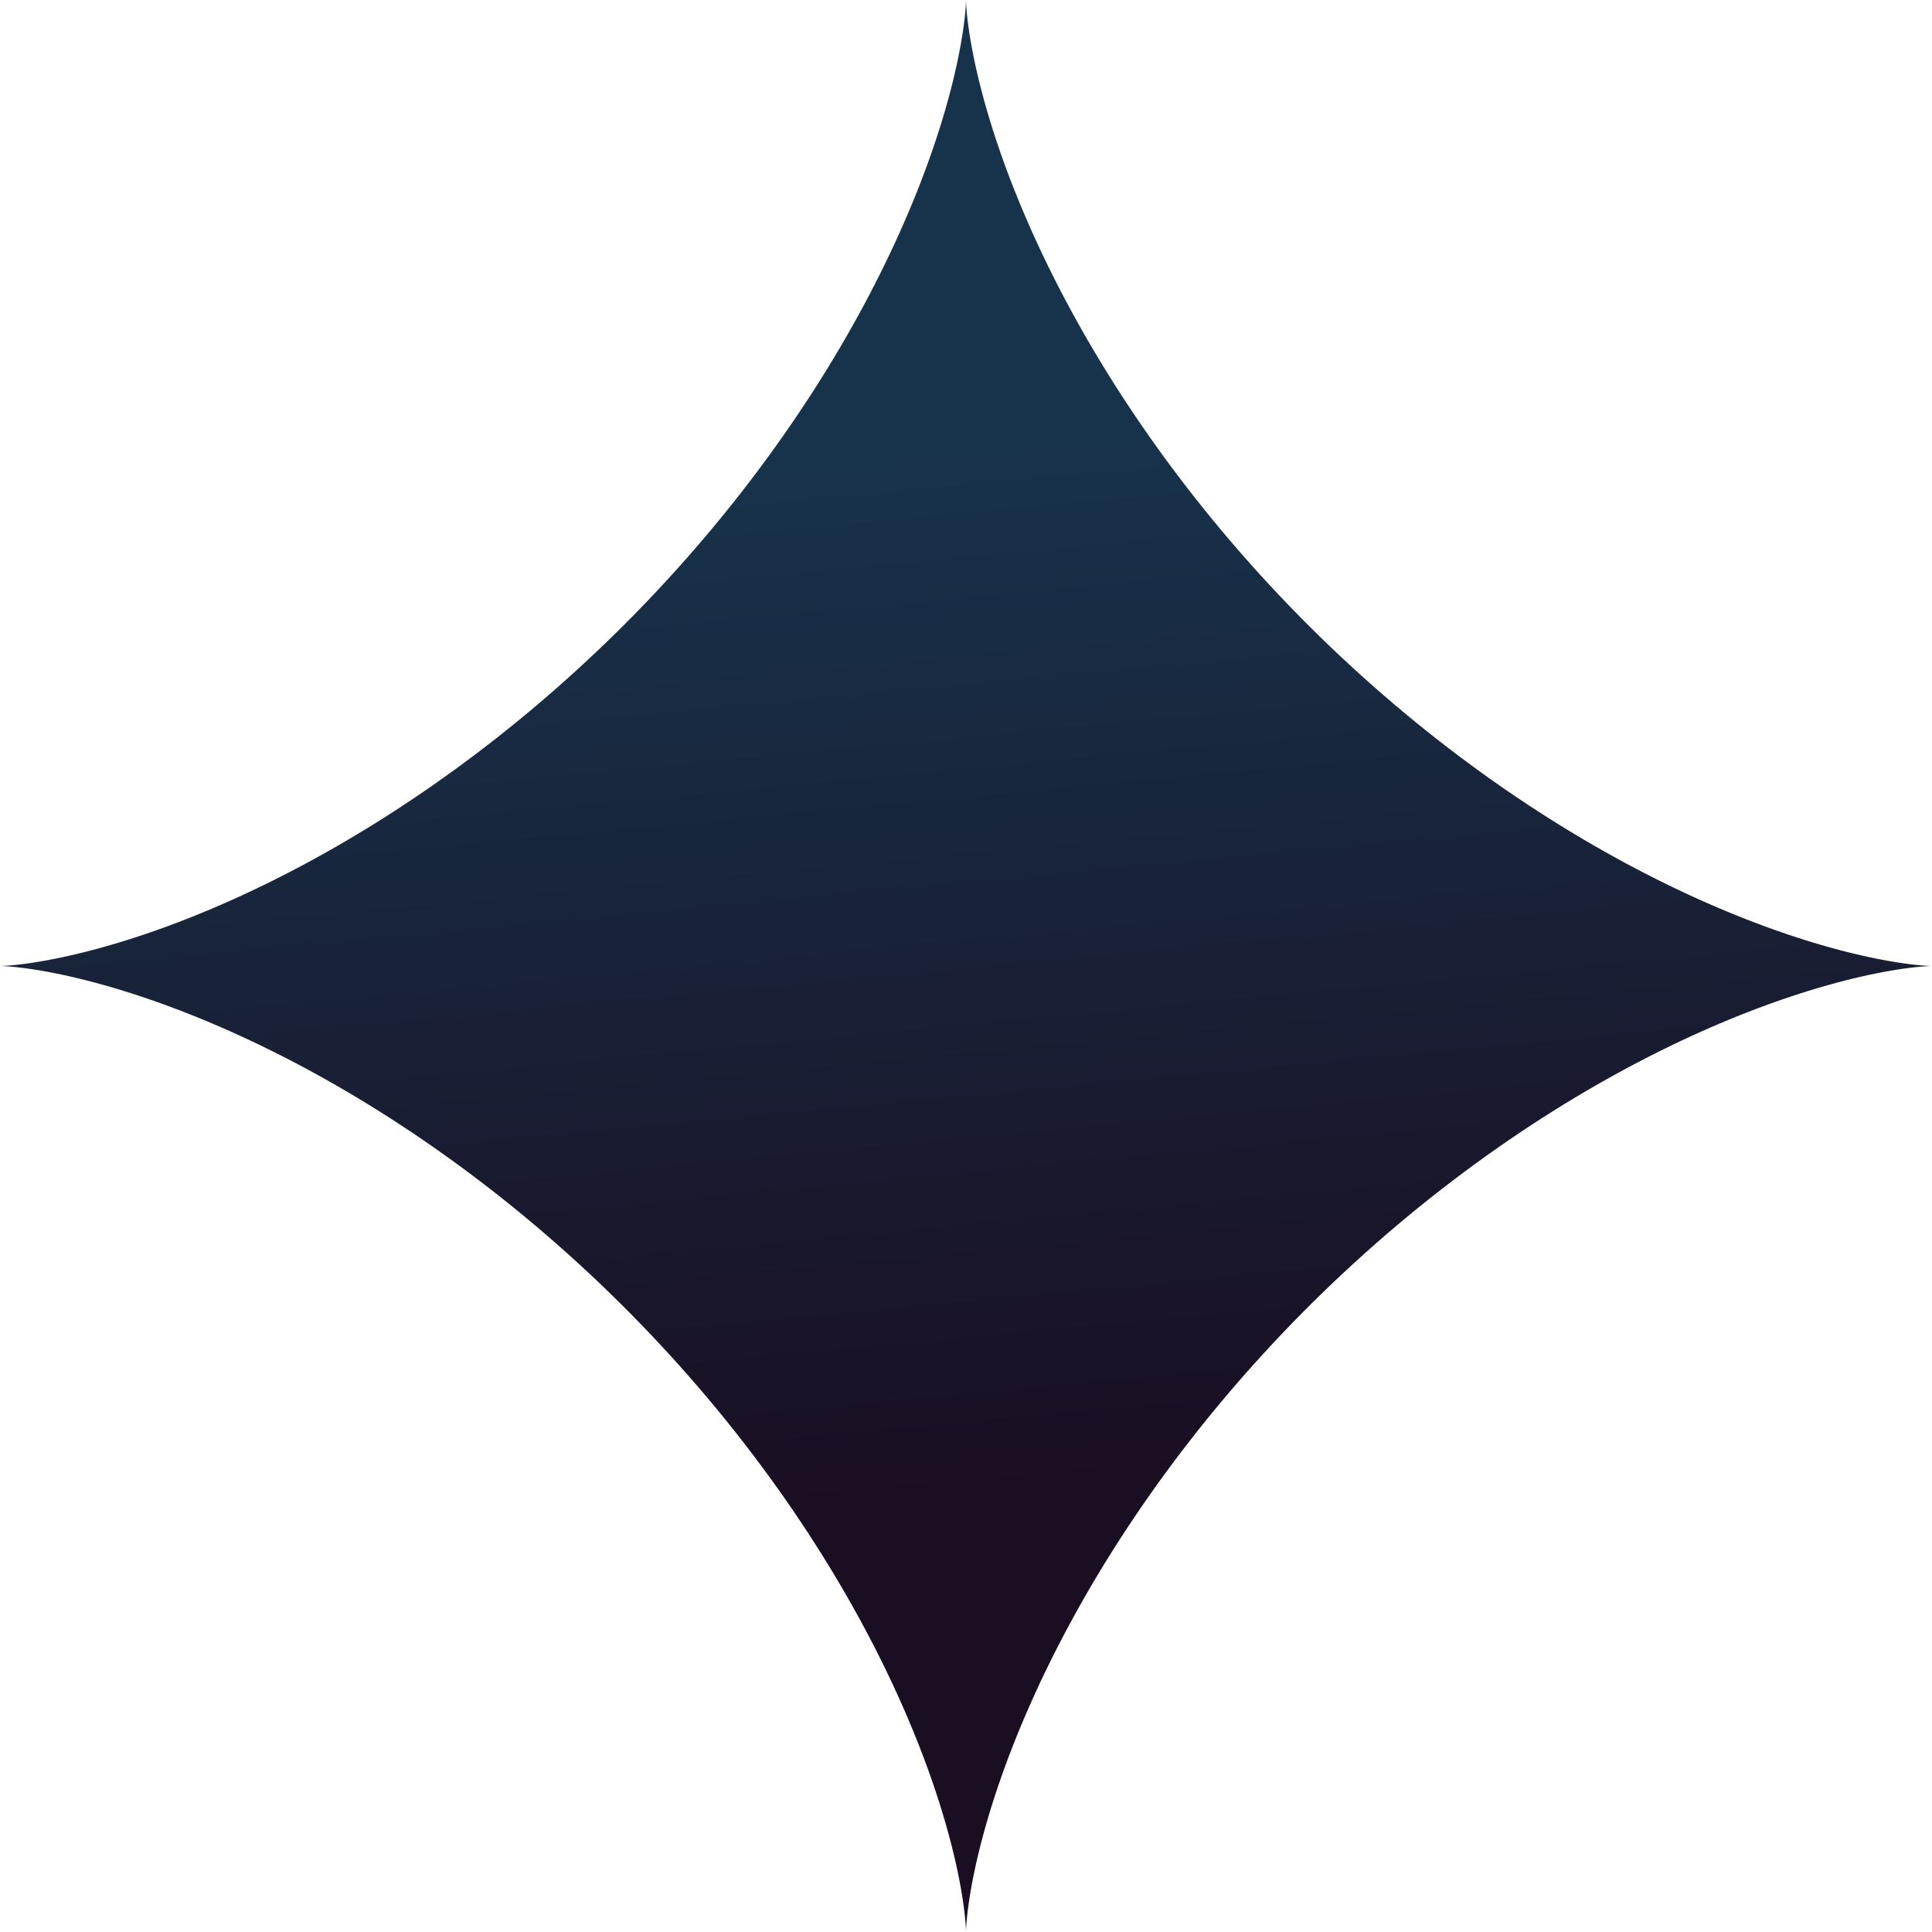 <?xml version="1.0" encoding="UTF-8"?> <svg xmlns="http://www.w3.org/2000/svg" width="745" height="745" viewBox="0 0 745 745" fill="none"> <path fill-rule="evenodd" clip-rule="evenodd" d="M745 372.499L744.944 372.5L744.777 372.501L744.497 372.509L744.106 372.523L743.603 372.545L742.993 372.58L742.271 372.626L741.438 372.689L740.497 372.769L739.445 372.869L738.286 372.991L737.019 373.137L735.65 373.311L734.174 373.51L732.591 373.741L730.91 374.005L729.122 374.302L727.236 374.637L725.248 375.008L723.167 375.42L720.983 375.873L718.711 376.37L716.341 376.912L713.878 377.502L711.331 378.14L708.691 378.827L705.962 379.567L703.154 380.361L700.258 381.209L697.283 382.112L694.233 383.074L691.104 384.094L687.896 385.174L684.622 386.315L681.275 387.516L677.857 388.783L674.379 390.113L670.835 391.508L667.231 392.969L663.567 394.497L659.846 396.091L656.075 397.754L652.248 399.484L648.378 401.284L644.458 403.153L640.495 405.091L636.491 407.1L632.449 409.179L628.37 411.328L624.263 413.547L620.119 415.836L615.952 418.195L611.757 420.625L607.543 423.123L603.306 425.692L599.054 428.329L594.785 431.035L590.506 433.808L586.217 436.649L581.919 439.557L577.622 442.53L573.319 445.568L569.017 448.671L564.724 451.836L560.431 455.064L556.152 458.352L551.882 461.7L547.626 465.107L543.384 468.572L539.166 472.093L534.961 475.664L530.785 479.291L526.636 482.97L522.51 486.699L518.418 490.475L514.353 494.294L510.33 498.163L506.335 502.069L502.386 506.018L498.47 510.008L494.601 514.031L490.778 518.092L486.997 522.184L483.268 526.305L479.584 530.454L475.953 534.631L472.372 538.826L468.852 543.049L465.381 547.286L461.97 551.542L458.617 555.812L455.324 560.091L452.091 564.379L448.92 568.677L445.814 572.975L442.769 577.277L439.791 581.575L436.878 585.873L434.032 590.161L431.253 594.445L428.543 598.715L425.9 602.966L423.326 607.203L420.822 611.421L418.386 615.617L416.022 619.789L413.726 623.933L411.503 628.044L409.348 632.128L407.264 636.169L405.249 640.179L403.306 644.141L401.431 648.066L399.625 651.94L397.89 655.772L396.222 659.548L394.622 663.273L393.089 666.938L391.622 670.551L390.223 674.099L388.887 677.582L387.616 681.004L386.408 684.357L385.263 687.64L384.178 690.848L383.153 693.986L382.188 697.045L381.279 700.025L380.427 702.926L379.63 705.743L378.886 708.476L378.193 711.121L377.551 713.677L376.958 716.15L376.412 718.525L375.911 720.806L375.455 722.995L375.04 725.085L374.665 727.083L374.328 728.978L374.028 730.77L373.762 732.461L373.529 734.053L373.326 735.534L373.151 736.917L373.003 738.188L372.879 739.357L372.777 740.414L372.696 741.368L372.631 742.206L372.583 742.937L372.548 743.561L372.524 744.073L372.51 744.469L372.503 744.758L372.5 744.935L372.499 745V744.953L372.496 744.795L372.49 744.525L372.477 744.143L372.455 743.65L372.422 743.044L372.376 742.332L372.315 741.508L372.236 740.577L372.138 739.534L372.017 738.383L371.873 737.126L371.703 735.762L371.504 734.295L371.275 732.721L371.016 731.045L370.72 729.267L370.39 727.39L370.021 725.411L369.613 723.334L369.162 721.16L368.669 718.892L368.131 716.532L367.545 714.078L366.911 711.536L366.227 708.9L365.491 706.185L364.703 703.378L363.859 700.491L362.959 697.525L362.003 694.475L360.988 691.355L359.913 688.156L358.777 684.883L357.58 681.545L356.318 678.132L354.993 674.658L353.603 671.119L352.148 667.52L350.626 663.86L349.036 660.144L347.38 656.378L345.654 652.555L343.86 648.685L341.996 644.77L340.064 640.812L338.061 636.812L335.988 632.77L333.844 628.696L331.631 624.589L329.347 620.45L326.994 616.283L324.57 612.092L322.077 607.878L319.514 603.646L316.882 599.39L314.181 595.125L311.414 590.846L308.578 586.557L305.675 582.259L302.707 577.962L299.674 573.659L296.577 569.362L293.416 565.064L290.194 560.775L286.91 556.492L283.567 552.222L280.165 547.961L276.705 543.72L273.19 539.496L269.619 535.296L265.997 531.115L262.323 526.962L258.599 522.836L254.826 518.739L251.008 514.679L247.145 510.646L243.24 506.651L239.294 502.698L235.309 498.782L231.287 494.908L227.232 491.081L223.142 487.295L219.023 483.561L214.876 479.873L210.703 476.241L206.506 472.656L202.287 469.127L198.05 465.653L193.796 462.239L189.528 458.881L185.249 455.583L180.96 452.345L176.665 449.17L172.365 446.058L168.064 443.009L163.763 440.025L159.467 437.107L155.177 434.256L150.895 431.472L146.625 428.755L142.37 426.107L138.13 423.528L133.91 421.018L129.713 418.577L125.54 416.207L121.394 413.907L117.279 411.676L113.196 409.516L109.148 407.427L105.139 405.407L101.17 403.457L97.244 401.576L93.363 399.766L89.531 398.025L85.749 396.352L82.021 394.746L78.349 393.208L74.735 391.736L71.181 390.331L67.69 388.991L64.265 387.714L60.907 386.501L57.618 385.35L54.402 384.261L51.261 383.232L48.195 382.262L45.208 381.349L42.302 380.492L39.478 379.69L36.738 378.941L34.085 378.246L31.52 377.6L29.044 377.003L26.66 376.453L24.37 375.95L22.174 375.489L20.075 375.071L18.073 374.692L16.17 374.354L14.368 374.05L12.668 373.781L11.07 373.545L9.577 373.34L8.189 373.164L6.906 373.014L5.731 372.887L4.663 372.784L3.704 372.7L2.854 372.635L2.114 372.586L1.484 372.55L0.964 372.526L0.556 372.511L0.259 372.502L0.074 372.5L0 372.499H0.038L0.188 372.497L0.449 372.49L0.822 372.478L1.306 372.456L1.901 372.425L2.606 372.38L3.421 372.32L4.346 372.242L5.379 372.145L6.52 372.027L7.769 371.884L9.123 371.716L10.583 371.521L12.148 371.294L13.816 371.036L15.585 370.745L17.456 370.417L19.426 370.051L21.495 369.646L23.66 369.199L25.921 368.709L28.275 368.174L30.721 367.593L33.258 366.963L35.883 366.283L38.596 365.551L41.393 364.766L44.273 363.927L47.235 363.033L50.276 362.081L53.394 361.07L56.586 360L59.851 358.868L63.188 357.675L66.592 356.42L70.062 355.101L73.596 353.716L77.191 352.265L80.846 350.749L84.556 349.165L88.321 347.513L92.137 345.793L96.003 344.005L99.914 342.146L103.87 340.22L107.867 338.222L111.903 336.155L115.975 334.017L120.08 331.809L124.217 329.531L128.381 327.183L132.571 324.764L136.784 322.277L141.017 319.72L145.268 317.093L149.534 314.398L153.812 311.635L158.099 308.806L162.394 305.909L166.694 302.945L170.995 299.917L175.295 296.825L179.592 293.67L183.884 290.451L188.167 287.173L192.438 283.834L196.697 280.437L200.94 276.981L205.164 273.47L209.368 269.904L213.549 266.286L217.705 262.616L221.833 258.896L225.932 255.127L229.999 251.313L234.032 247.454L238.028 243.552L241.987 239.609L245.906 235.627L249.783 231.607L253.616 227.554L257.402 223.467L261.142 219.351L264.832 215.205L268.471 211.034L272.058 206.839L275.591 202.622L279.069 198.387L282.489 194.134L285.852 189.867L289.154 185.588L292.397 181.3L295.577 177.005L298.695 172.706L301.748 168.404L304.738 164.104L307.661 159.807L310.518 155.517L313.307 151.234L316.029 146.963L318.683 142.706L321.267 138.466L323.783 134.244L326.229 130.044L328.605 125.87L330.911 121.722L333.146 117.604L335.312 113.518L337.408 109.468L339.433 105.455L341.388 101.482L343.274 97.553L345.091 93.669L346.838 89.833L348.516 86.047L350.127 82.315L351.67 78.638L353.147 75.019L354.558 71.46L355.903 67.964L357.185 64.533L358.402 61.17L359.557 57.876L360.652 54.654L361.686 51.507L362.661 48.435L363.579 45.441L364.44 42.528L365.246 39.698L365.998 36.951L366.698 34.291L367.348 31.719L367.949 29.236L368.502 26.845L369.011 24.547L369.474 22.344L369.895 20.236L370.276 18.227L370.619 16.316L370.925 14.506L371.196 12.798L371.435 11.192L371.642 9.69L371.821 8.294L371.974 7.003L372.101 5.819L372.207 4.742L372.291 3.775L372.358 2.916L372.409 2.167L372.446 1.528L372.471 1L372.487 0.583L372.495 0.277L372.498 0.083L372.499 0V0.029L372.501 0.17L372.507 0.423L372.52 0.787L372.539 1.262L372.571 1.848L372.615 2.544L372.673 3.351L372.749 4.266L372.845 5.291L372.961 6.424L373.101 7.664L373.267 9.01L373.461 10.462L373.685 12.018L373.94 13.677L374.228 15.439L374.553 17.302L374.917 19.264L375.318 21.325L375.761 23.482L376.248 25.735L376.779 28.082L377.357 30.521L377.983 33.051L378.659 35.669L379.387 38.375L380.167 41.166L381.001 44.039L381.892 46.995L382.84 50.029L383.845 53.141L384.911 56.328L386.037 59.587L387.225 62.918L388.476 66.317L389.791 69.782L391.17 73.311L392.615 76.901L394.126 80.551L395.705 84.257L397.35 88.018L399.065 91.83L400.848 95.692L402.7 99.599L404.623 103.551L406.614 107.545L408.676 111.579L410.809 115.647L413.01 119.75L415.284 123.884L417.626 128.047L420.038 132.235L422.52 136.446L425.072 140.677L427.693 144.928L430.383 149.192L433.14 153.469L435.965 157.757L438.856 162.051L441.814 166.35L444.837 170.651L447.924 174.951L451.074 179.249L454.287 183.54L457.561 187.824L460.895 192.097L464.289 196.357L467.739 200.601L471.245 204.827L474.807 209.033L478.42 213.215L482.089 217.373L485.805 221.504L489.567 225.606L493.381 229.675L497.236 233.711L501.134 237.711L505.073 241.672L509.054 245.594L513.068 249.474L517.118 253.31L521.202 257.101L525.318 260.844L529.462 264.538L533.63 268.182L537.825 271.773L542.039 275.311L546.271 278.792L550.522 282.219L554.788 285.585L559.067 288.893L563.355 292.14L567.648 295.326L571.95 298.448L576.248 301.507L580.551 304.502L584.848 307.429L589.141 310.292L593.42 313.087L597.695 315.814L601.951 318.473L606.193 321.064L610.416 323.585L614.62 326.036L618.797 328.418L622.946 330.729L627.067 332.971L631.155 335.142L635.21 337.242L639.224 339.273L643.2 341.235L647.135 343.126L651.018 344.948L654.86 346.7L658.65 348.385L662.389 350.001L666.067 351.549L669.694 353.031L673.256 354.447L676.758 355.797L680.194 357.085L683.561 358.307L686.862 359.468L690.089 360.566L693.241 361.606L696.319 362.585L699.322 363.507L702.242 364.373L705.077 365.183L707.829 365.94L710.497 366.645L713.077 367.298L715.568 367.903L717.966 368.46L720.271 368.971L722.482 369.439L724.596 369.863L726.612 370.247L728.531 370.592L730.351 370.901L732.065 371.175L733.681 371.416L735.189 371.627L736.595 371.808L737.895 371.962L739.087 372.092L740.171 372.199L741.149 372.285L742.015 372.353L742.774 372.405L743.422 372.442L743.957 372.469L744.385 372.486L744.702 372.494L744.902 372.498L744.995 372.499H745Z" fill="url(#paint0_linear_293_621)"></path> <defs> <linearGradient id="paint0_linear_293_621" x1="365" y1="171" x2="403" y2="573" gradientUnits="userSpaceOnUse"> <stop stop-color="#17334B"></stop> <stop offset="1" stop-color="#1A0E22"></stop> </linearGradient> </defs> </svg> 
